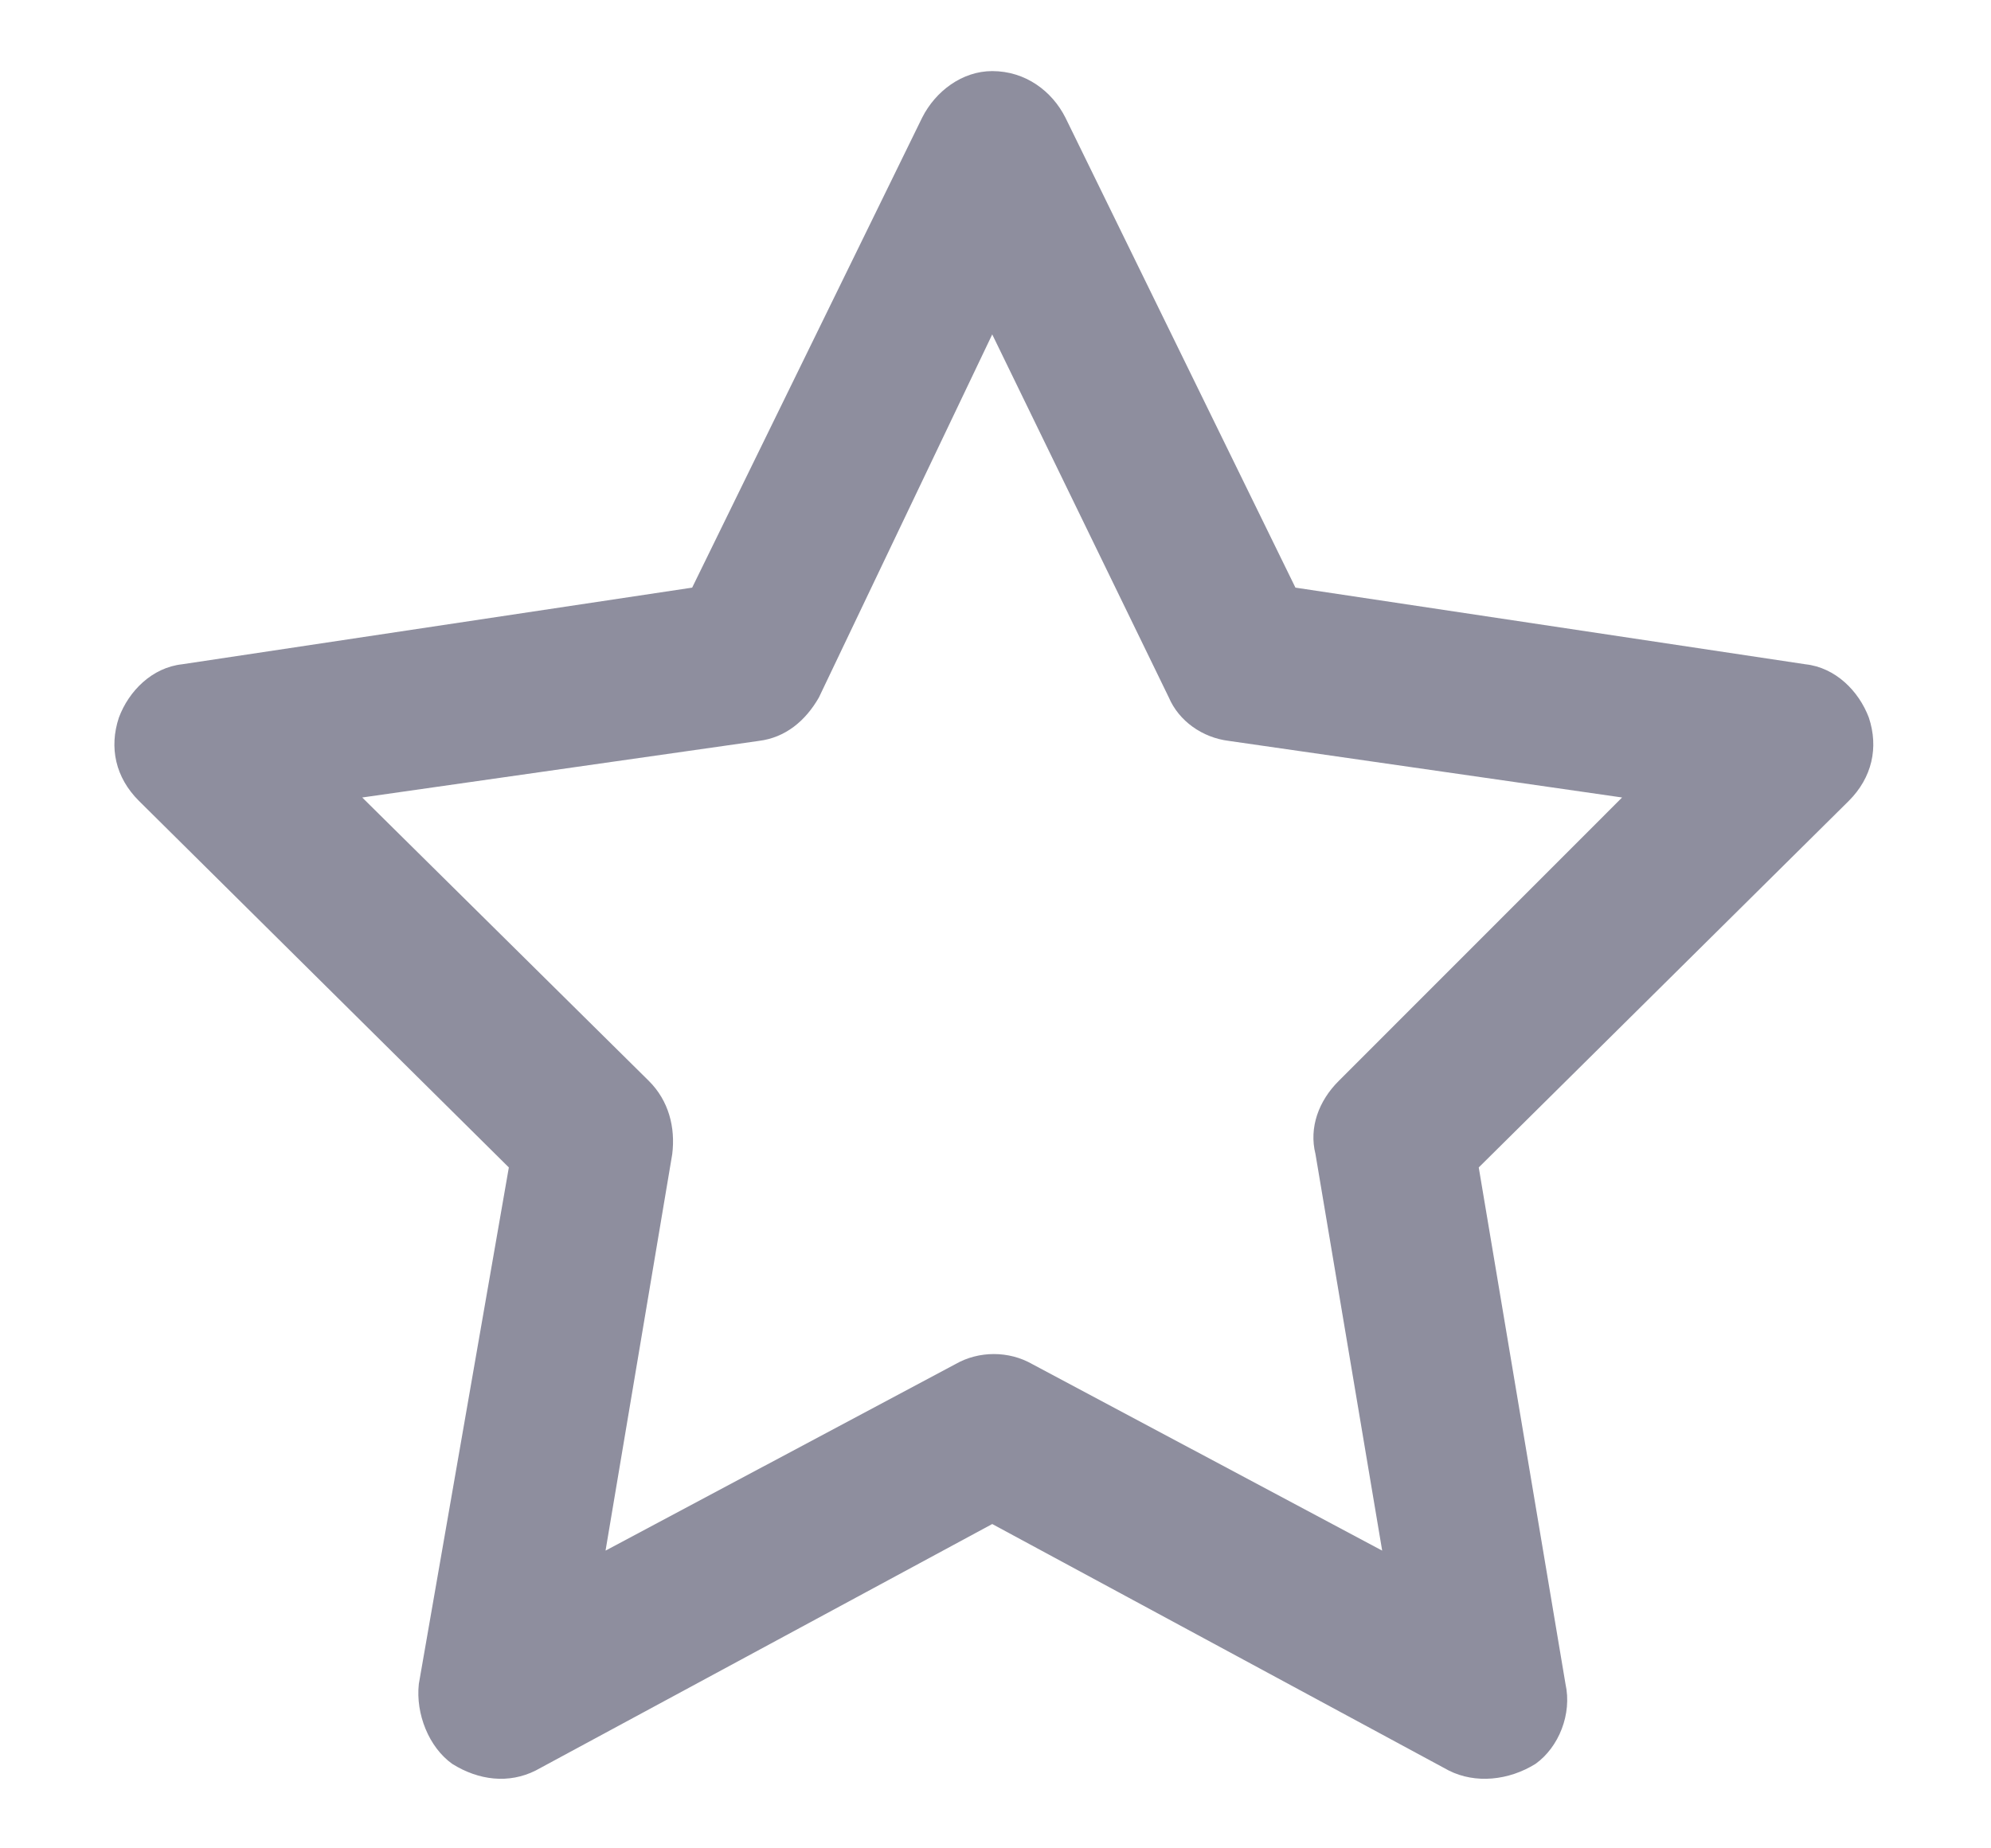 <svg width="14" height="13" viewBox="0 0 14 13" fill="none" xmlns="http://www.w3.org/2000/svg">
<path d="M6.977 0.5C7.211 0.5 7.398 0.641 7.492 0.828L9.109 4.133L12.695 4.672C12.906 4.695 13.07 4.859 13.141 5.047C13.211 5.258 13.164 5.469 13 5.633L10.398 8.211L11.008 11.844C11.055 12.055 10.961 12.289 10.797 12.406C10.609 12.523 10.375 12.547 10.188 12.453L6.977 10.719L3.766 12.453C3.578 12.547 3.367 12.523 3.18 12.406C3.016 12.289 2.922 12.055 2.945 11.844L3.578 8.211L0.977 5.633C0.812 5.469 0.766 5.258 0.836 5.047C0.906 4.859 1.07 4.695 1.281 4.672L4.867 4.133L6.484 0.828C6.578 0.641 6.766 0.5 6.977 0.5ZM6.977 2.352L5.758 4.906C5.664 5.07 5.523 5.188 5.336 5.211L2.547 5.609L4.562 7.602C4.703 7.742 4.75 7.93 4.727 8.117L4.258 10.906L6.719 9.594C6.883 9.5 7.094 9.5 7.258 9.594L9.719 10.906L9.25 8.117C9.203 7.93 9.273 7.742 9.414 7.602L11.406 5.609L8.641 5.211C8.453 5.188 8.289 5.07 8.219 4.906L6.977 2.352Z" fill="#8E8E9E"/>
</svg>
